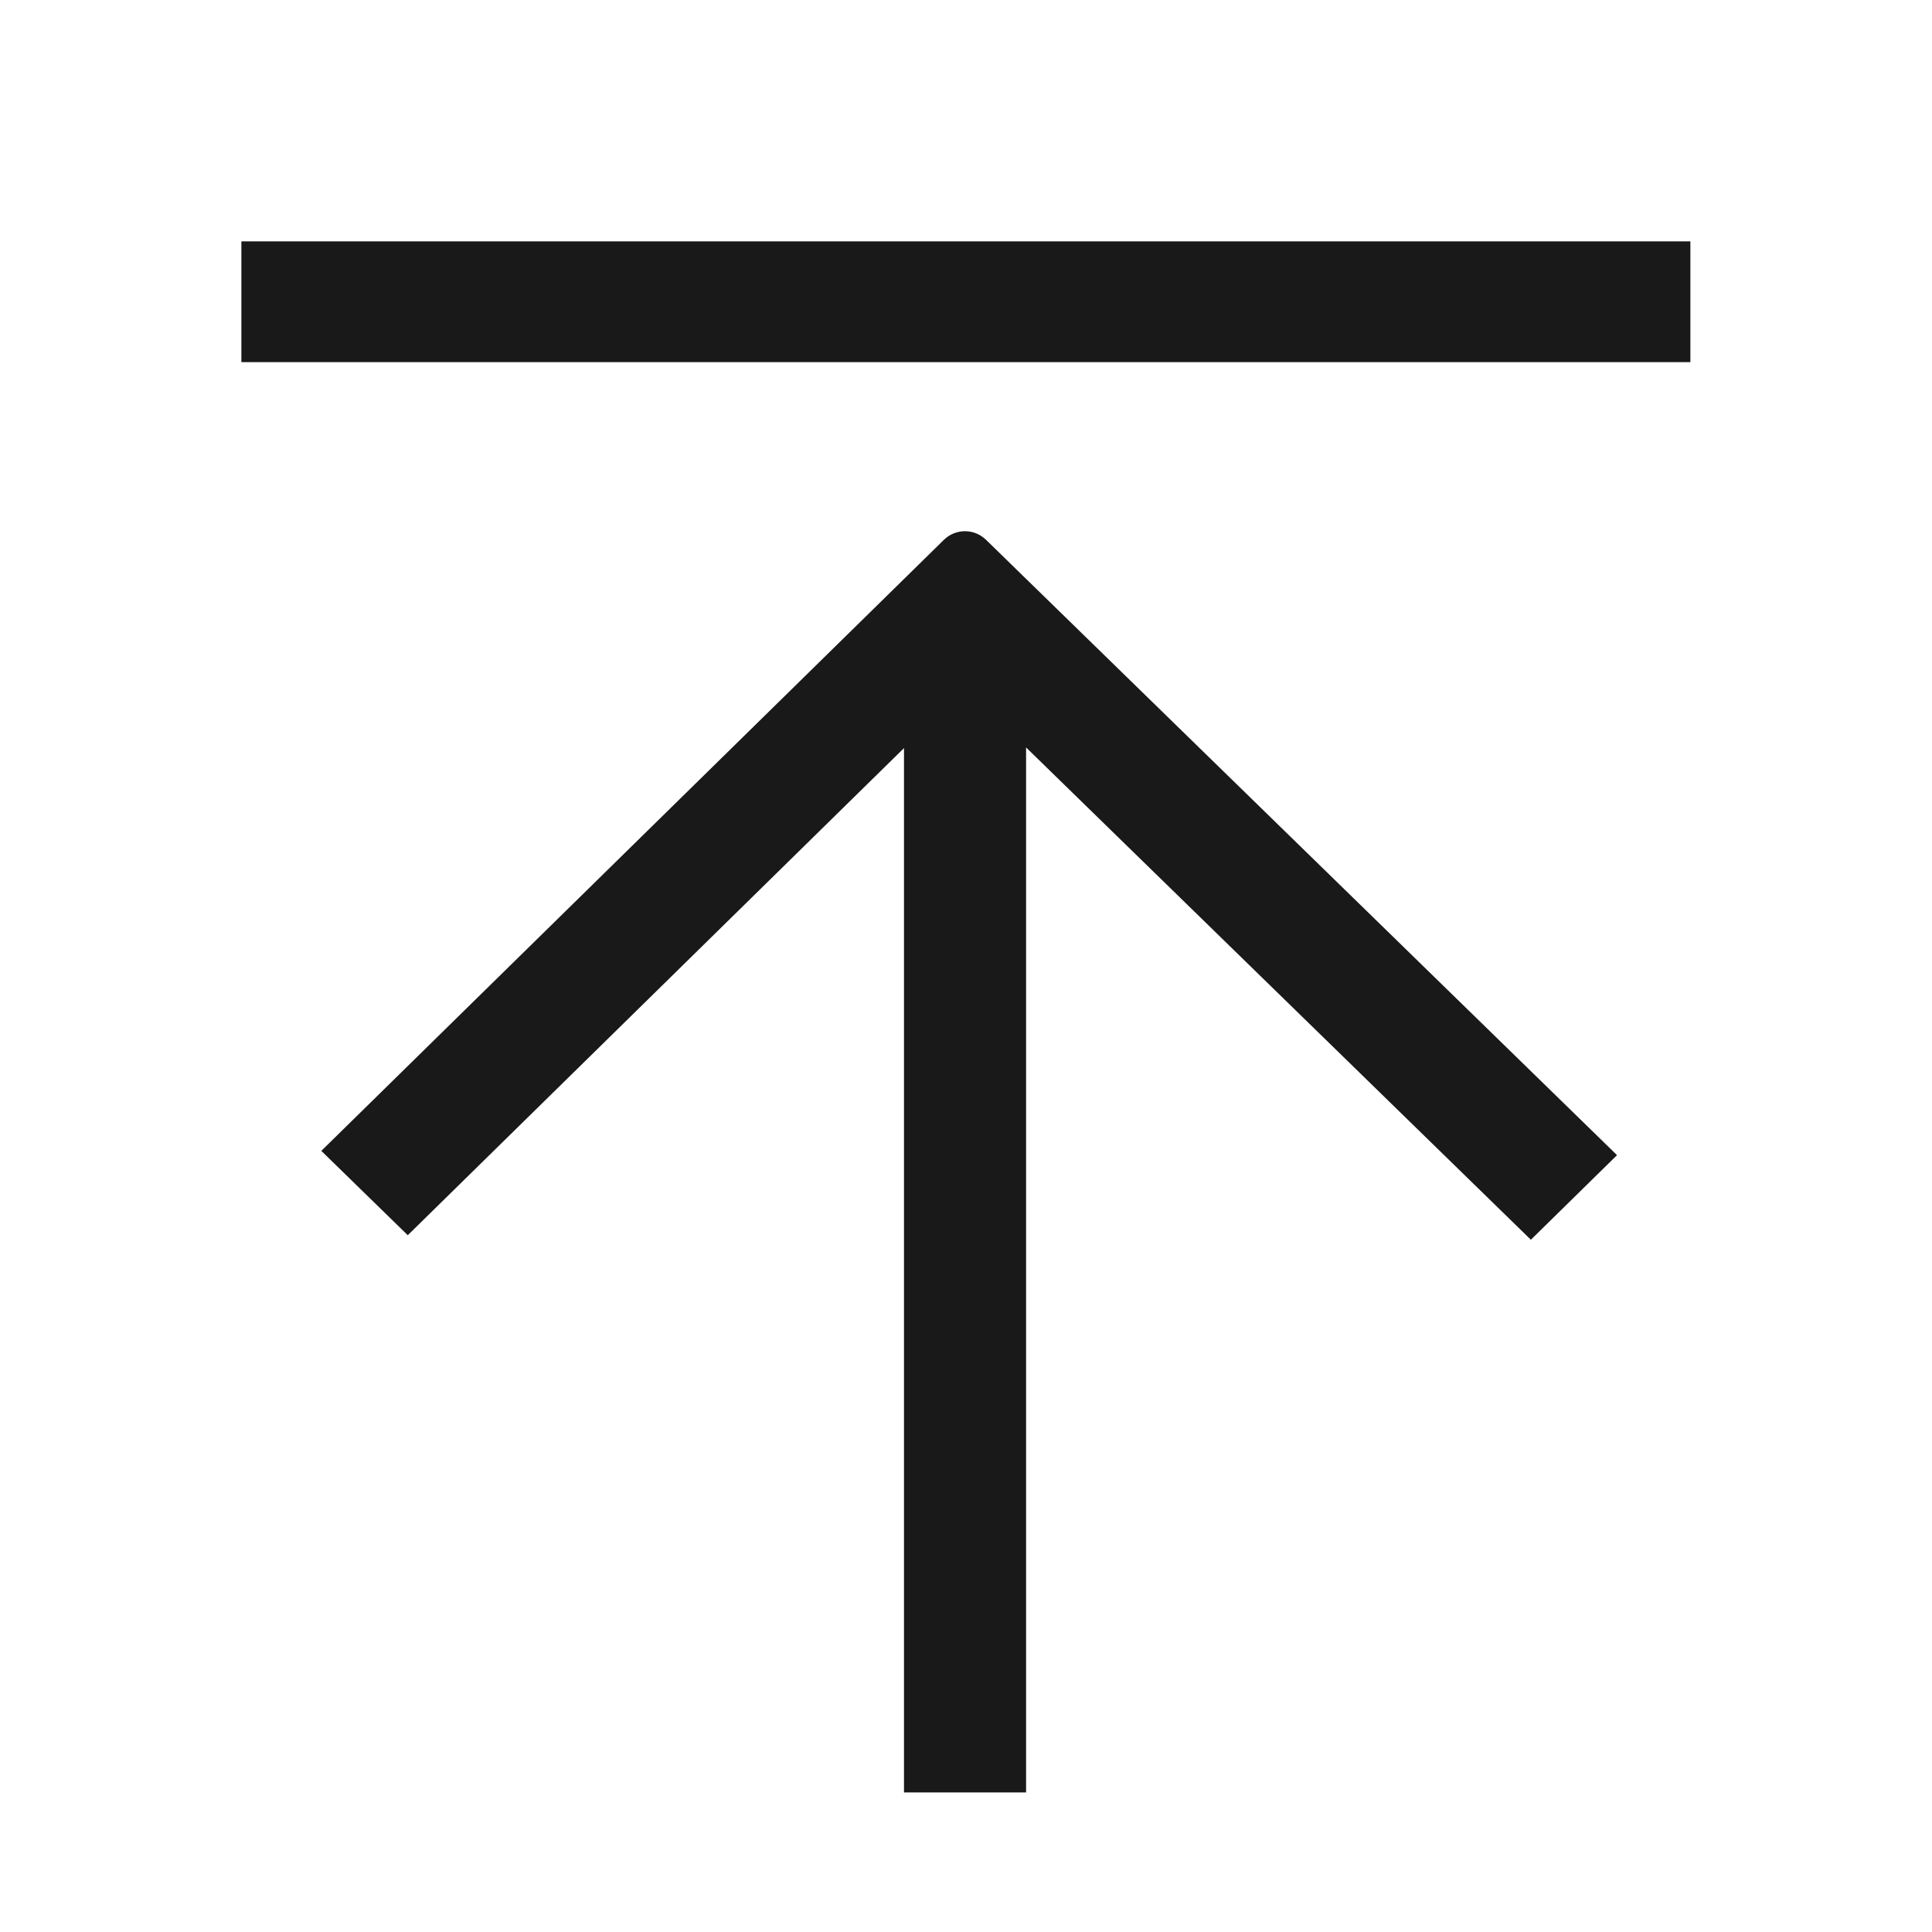 <?xml version="1.0" encoding="UTF-8"?>
<svg xmlns="http://www.w3.org/2000/svg" xmlns:xlink="http://www.w3.org/1999/xlink" width="32px" height="32px" viewBox="0 0 32 32" version="1.1">
  <title>Icon图标/用户/usergroup</title>
  <g id="免费打样" stroke="none" stroke-width="1" fill="none" fill-rule="evenodd">
    <g id="侧边栏状态切换" transform="translate(-1386, -1290)">
      <g id="编组备份-3" transform="translate(1364, 1268)">
        <g id="Icon图标/用户/usergroup" transform="translate(22, 22)">
          <rect id="backtop-(Background)" opacity="0" x="0" y="0" width="32" height="32"></rect>
          <path d="M27.998,5.998 L27.998,3.998 L3.998,3.998 L3.998,5.998 L27.998,5.998 Z M14.973,12.391 L14.973,29.688 L16.995,29.688 L16.995,12.38 L25.356,20.534 L26.783,19.133 L16.332,8.941 C16.137,8.751 15.827,8.751 15.633,8.942 L5.322,19.062 L5.322,19.062 L6.754,20.459 L14.973,12.391 Z" id="backtop" fill-opacity="0.9" fill="#000000"></path>
        </g>
      </g>
    </g>
  </g>
</svg>
